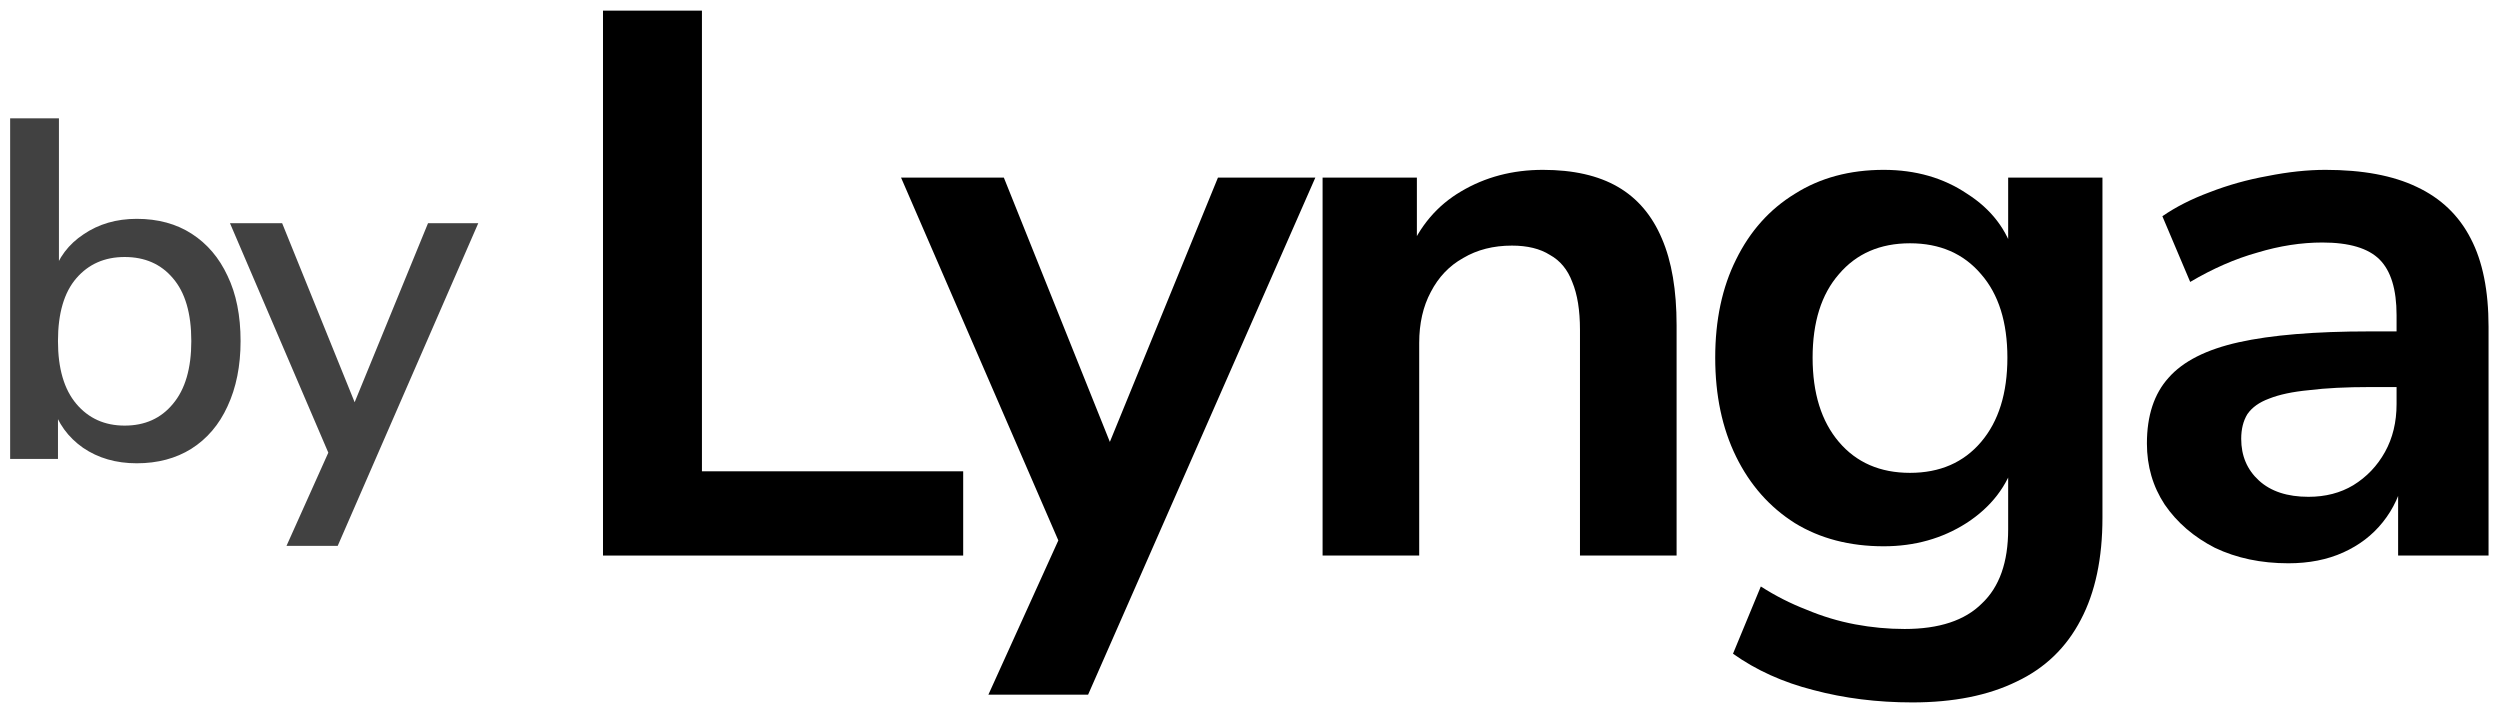 <svg width="207" height="59" viewBox="0 0 207 59" fill="none" xmlns="http://www.w3.org/2000/svg">
<path d="M189.477 46.64C187.215 46.64 185.188 46.213 183.396 45.36C181.647 44.464 180.26 43.269 179.236 41.776C178.255 40.283 177.764 38.597 177.764 36.72C177.764 34.416 178.362 32.603 179.557 31.28C180.751 29.915 182.692 28.933 185.38 28.336C188.068 27.739 191.674 27.44 196.197 27.44H199.396V32.048H196.26C194.255 32.048 192.57 32.133 191.204 32.304C189.839 32.432 188.73 32.667 187.876 33.008C187.066 33.307 186.469 33.733 186.085 34.288C185.743 34.843 185.572 35.525 185.572 36.336C185.572 37.744 186.063 38.896 187.044 39.792C188.026 40.688 189.391 41.136 191.141 41.136C192.549 41.136 193.786 40.816 194.852 40.176C195.962 39.493 196.837 38.576 197.477 37.424C198.117 36.272 198.436 34.949 198.436 33.456V26.096C198.436 23.963 197.967 22.427 197.029 21.488C196.09 20.549 194.511 20.08 192.292 20.08C190.543 20.08 188.751 20.357 186.917 20.912C185.082 21.424 183.226 22.235 181.348 23.344L179.044 17.904C180.154 17.136 181.455 16.475 182.949 15.92C184.485 15.323 186.085 14.875 187.749 14.576C189.455 14.235 191.055 14.064 192.548 14.064C195.62 14.064 198.138 14.533 200.1 15.472C202.106 16.411 203.599 17.84 204.581 19.76C205.562 21.637 206.052 24.069 206.052 27.056V46H198.564V39.344H199.076C198.778 40.837 198.181 42.139 197.285 43.248C196.431 44.315 195.343 45.147 194.02 45.744C192.698 46.341 191.183 46.64 189.477 46.64Z" fill="black"/>
<path d="M158.34 58.16C155.438 58.16 152.707 57.819 150.147 57.136C147.63 56.496 145.412 55.493 143.492 54.128L145.796 48.56C146.99 49.328 148.249 49.968 149.572 50.48C150.894 51.035 152.238 51.44 153.604 51.696C154.969 51.952 156.334 52.08 157.7 52.08C160.558 52.08 162.692 51.376 164.1 49.968C165.55 48.603 166.276 46.555 166.276 43.824V38.064H166.852C166.212 40.24 164.868 41.989 162.82 43.312C160.814 44.592 158.532 45.232 155.972 45.232C153.156 45.232 150.702 44.592 148.612 43.312C146.521 41.989 144.9 40.155 143.748 37.808C142.596 35.461 142.02 32.731 142.02 29.616C142.02 26.501 142.596 23.792 143.748 21.488C144.9 19.141 146.521 17.328 148.612 16.048C150.702 14.725 153.156 14.064 155.972 14.064C158.617 14.064 160.921 14.725 162.883 16.048C164.889 17.328 166.19 19.035 166.788 21.168H166.276V14.704H174.083V42.864C174.083 46.235 173.486 49.051 172.292 51.312C171.097 53.616 169.326 55.323 166.98 56.432C164.633 57.584 161.753 58.16 158.34 58.16ZM158.148 39.152C160.622 39.152 162.585 38.299 164.036 36.592C165.486 34.885 166.212 32.56 166.212 29.616C166.212 26.672 165.486 24.368 164.036 22.704C162.585 20.997 160.622 20.144 158.148 20.144C155.673 20.144 153.71 20.997 152.26 22.704C150.809 24.368 150.084 26.672 150.084 29.616C150.084 32.56 150.809 34.885 152.26 36.592C153.71 38.299 155.673 39.152 158.148 39.152Z" fill="black"/>
<path d="M109.51 46V14.704H117.318V20.976H116.614C117.553 18.715 119.003 17.008 120.966 15.856C122.971 14.661 125.233 14.064 127.75 14.064C130.267 14.064 132.337 14.533 133.958 15.472C135.579 16.411 136.795 17.84 137.606 19.76C138.417 21.637 138.822 24.027 138.822 26.928V46H130.822V27.312C130.822 25.691 130.609 24.368 130.182 23.344C129.798 22.32 129.179 21.573 128.326 21.104C127.515 20.592 126.47 20.336 125.19 20.336C123.654 20.336 122.31 20.677 121.158 21.36C120.006 22 119.11 22.939 118.47 24.176C117.83 25.371 117.51 26.779 117.51 28.4V46H109.51Z" fill="black"/>
<path d="M81.838 57.52L88.367 43.12V46.448L74.606 14.704H83.118L92.847 38.96H90.927L100.847 14.704H108.911L90.094 57.52H81.838Z" fill="black"/>
<path d="M49.928 46V0.88H58.12V39.024H79.752V46H49.928Z" fill="black"/>
<path d="M23.721 45.2L27.561 36.64V38.36L19.041 18.48H23.361L29.921 34.68H28.801L35.441 18.48H39.601L27.961 45.2H23.721Z" fill="#414141"/>
<path d="M11.32 38.36C9.613 38.36 8.133 37.933 6.88 37.08C5.627 36.2 4.787 35.04 4.36 33.6H4.8V38H0.84V9.8H4.88V22.76H4.4C4.827 21.347 5.667 20.227 6.92 19.4C8.173 18.547 9.64 18.12 11.32 18.12C13.08 18.12 14.6 18.533 15.88 19.36C17.16 20.187 18.147 21.347 18.84 22.84C19.56 24.333 19.92 26.133 19.92 28.24C19.92 30.293 19.56 32.093 18.84 33.64C18.147 35.16 17.147 36.333 15.84 37.16C14.56 37.96 13.053 38.36 11.32 38.36ZM10.32 35.24C12 35.24 13.333 34.64 14.32 33.44C15.333 32.24 15.84 30.507 15.84 28.24C15.84 25.947 15.333 24.213 14.32 23.04C13.333 21.867 12 21.28 10.32 21.28C8.667 21.28 7.333 21.867 6.32 23.04C5.307 24.213 4.8 25.947 4.8 28.24C4.8 30.507 5.307 32.24 6.32 33.44C7.333 34.64 8.667 35.24 10.32 35.24Z" fill="#414141"/>
</svg>
